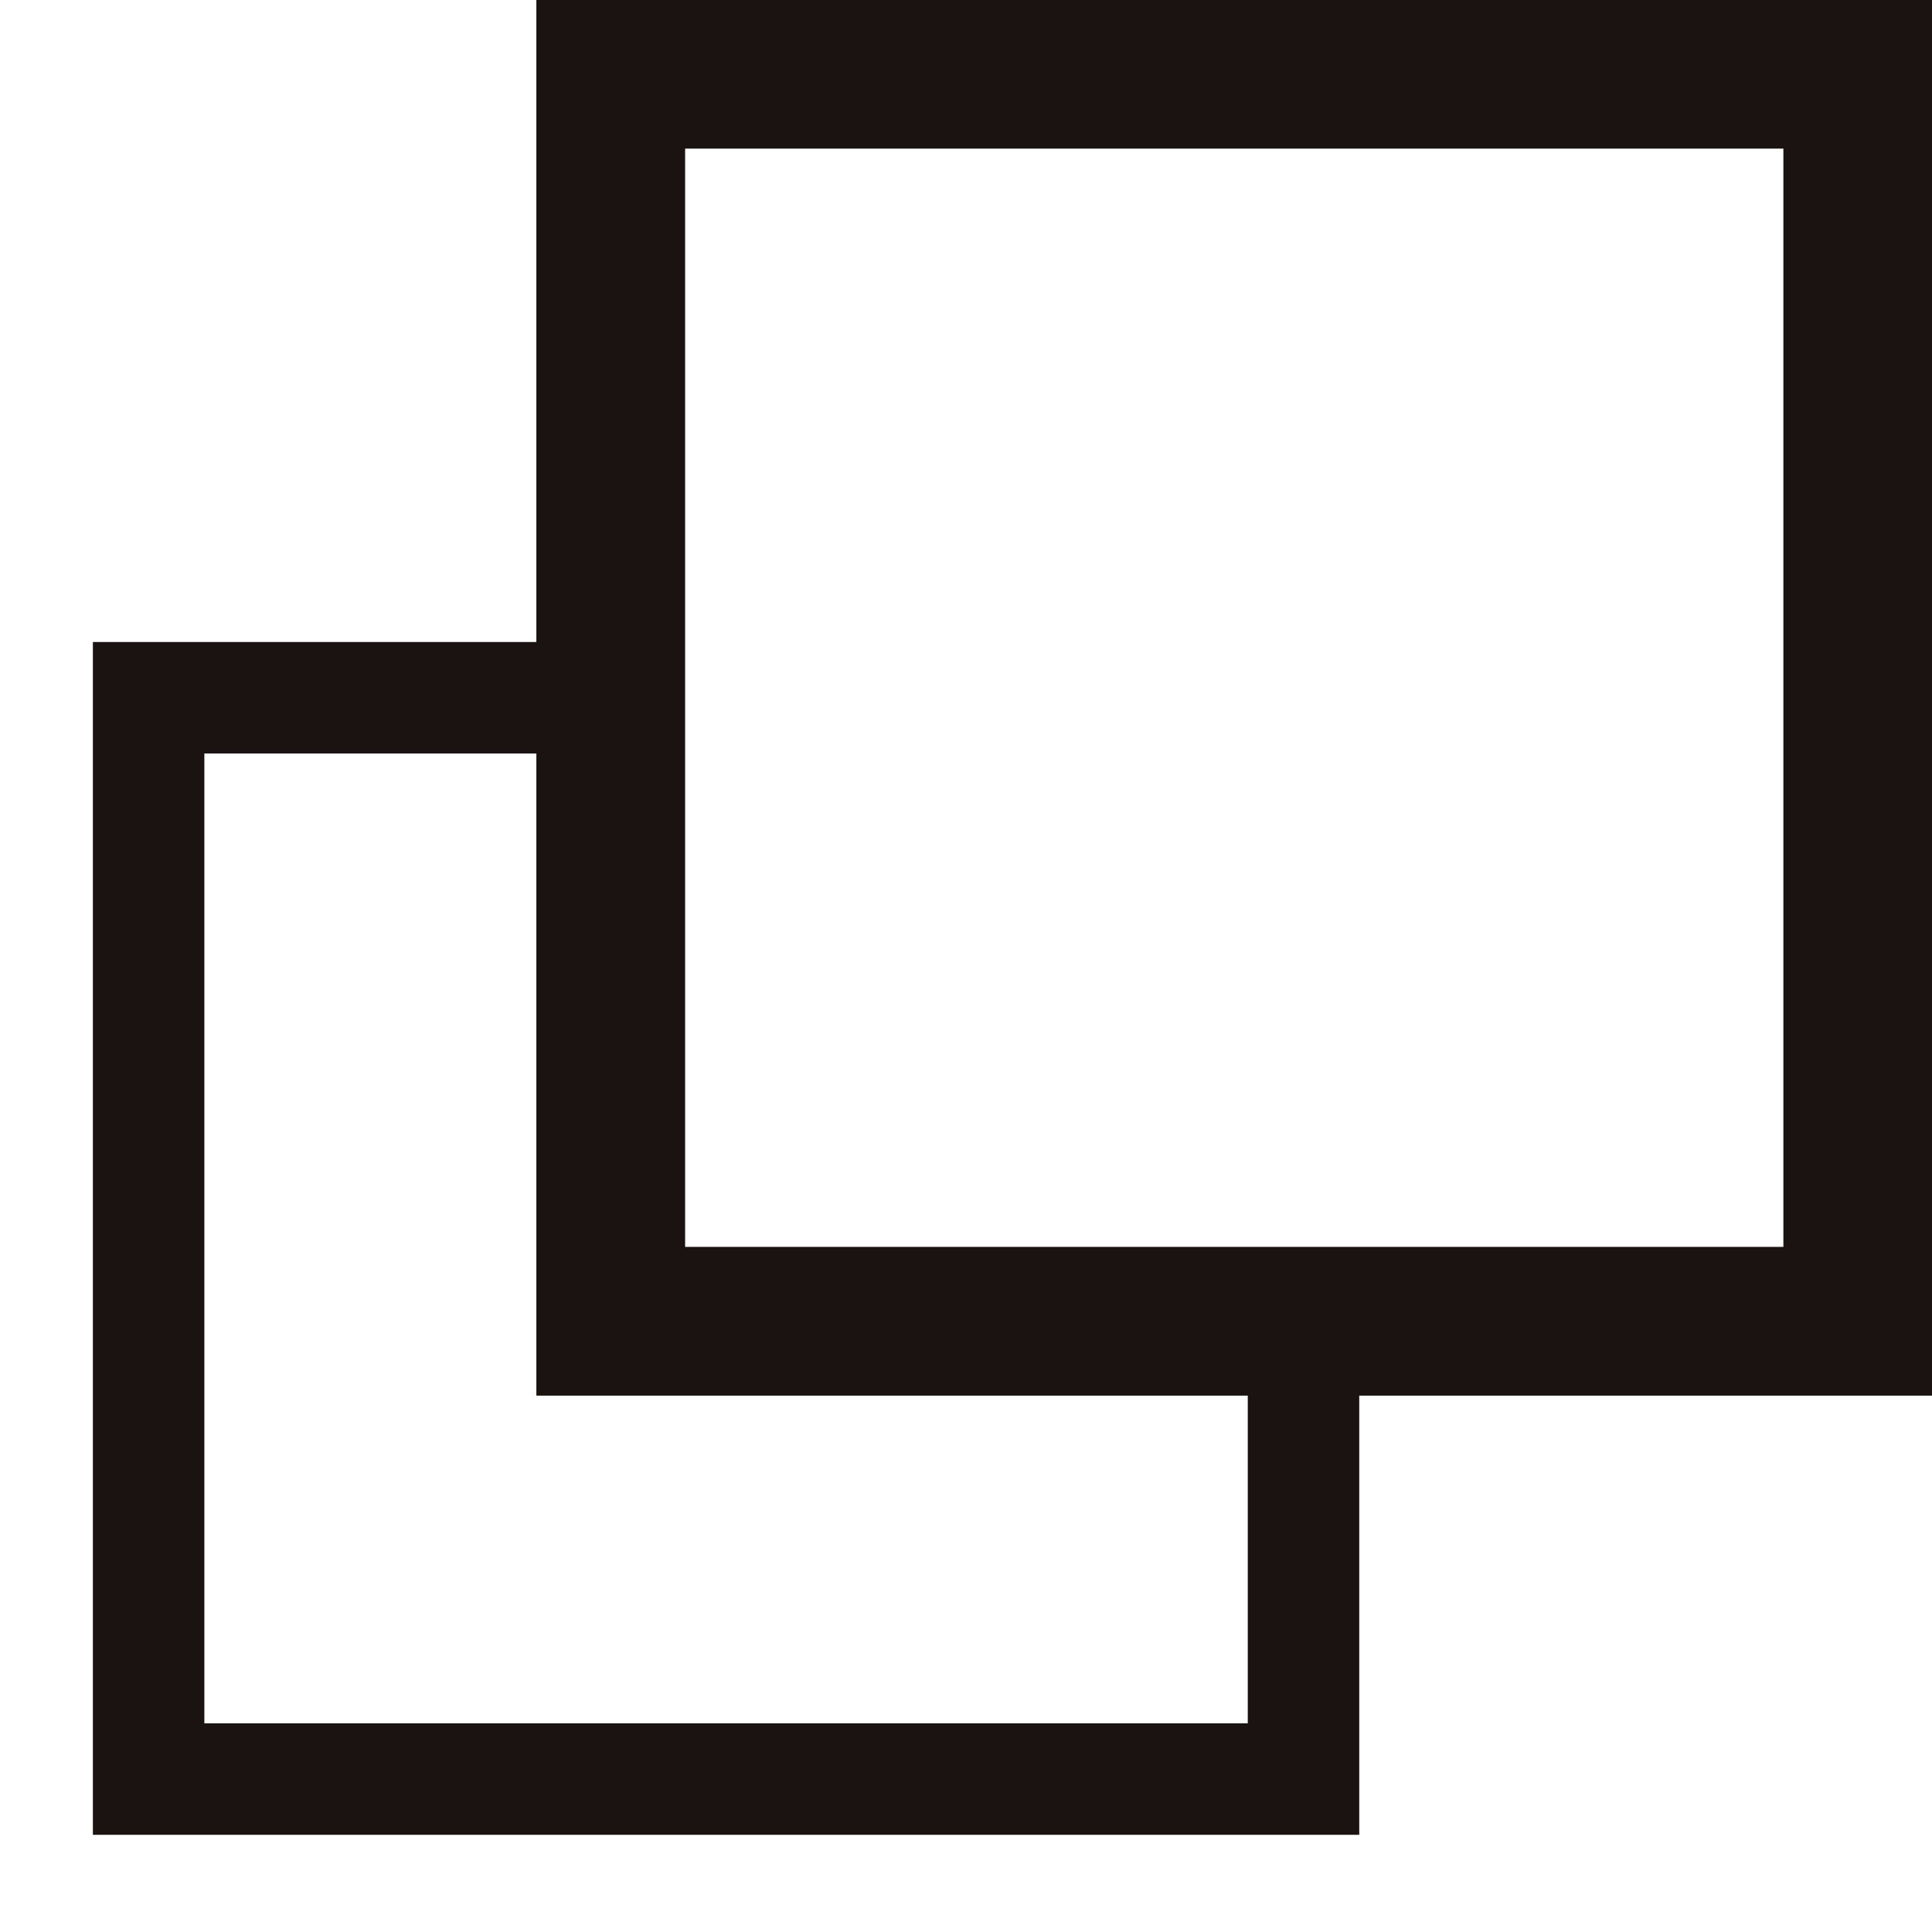 <svg width="13" height="13" viewBox="0 0 13 13" fill="none" xmlns="http://www.w3.org/2000/svg">
<path d="M4.11 8.89V0.5H12.5V8.89H4.11Z" stroke="#1A1311"/>
<path d="M12.625 0.375H3.985V9.015H12.625V0.375Z" stroke="#1A1311" stroke-width="0.75"/>
<path d="M4.161 4.695H1V11.971H8.771V8.859" stroke="#1A1311" stroke-width="0.75"/>
</svg>
